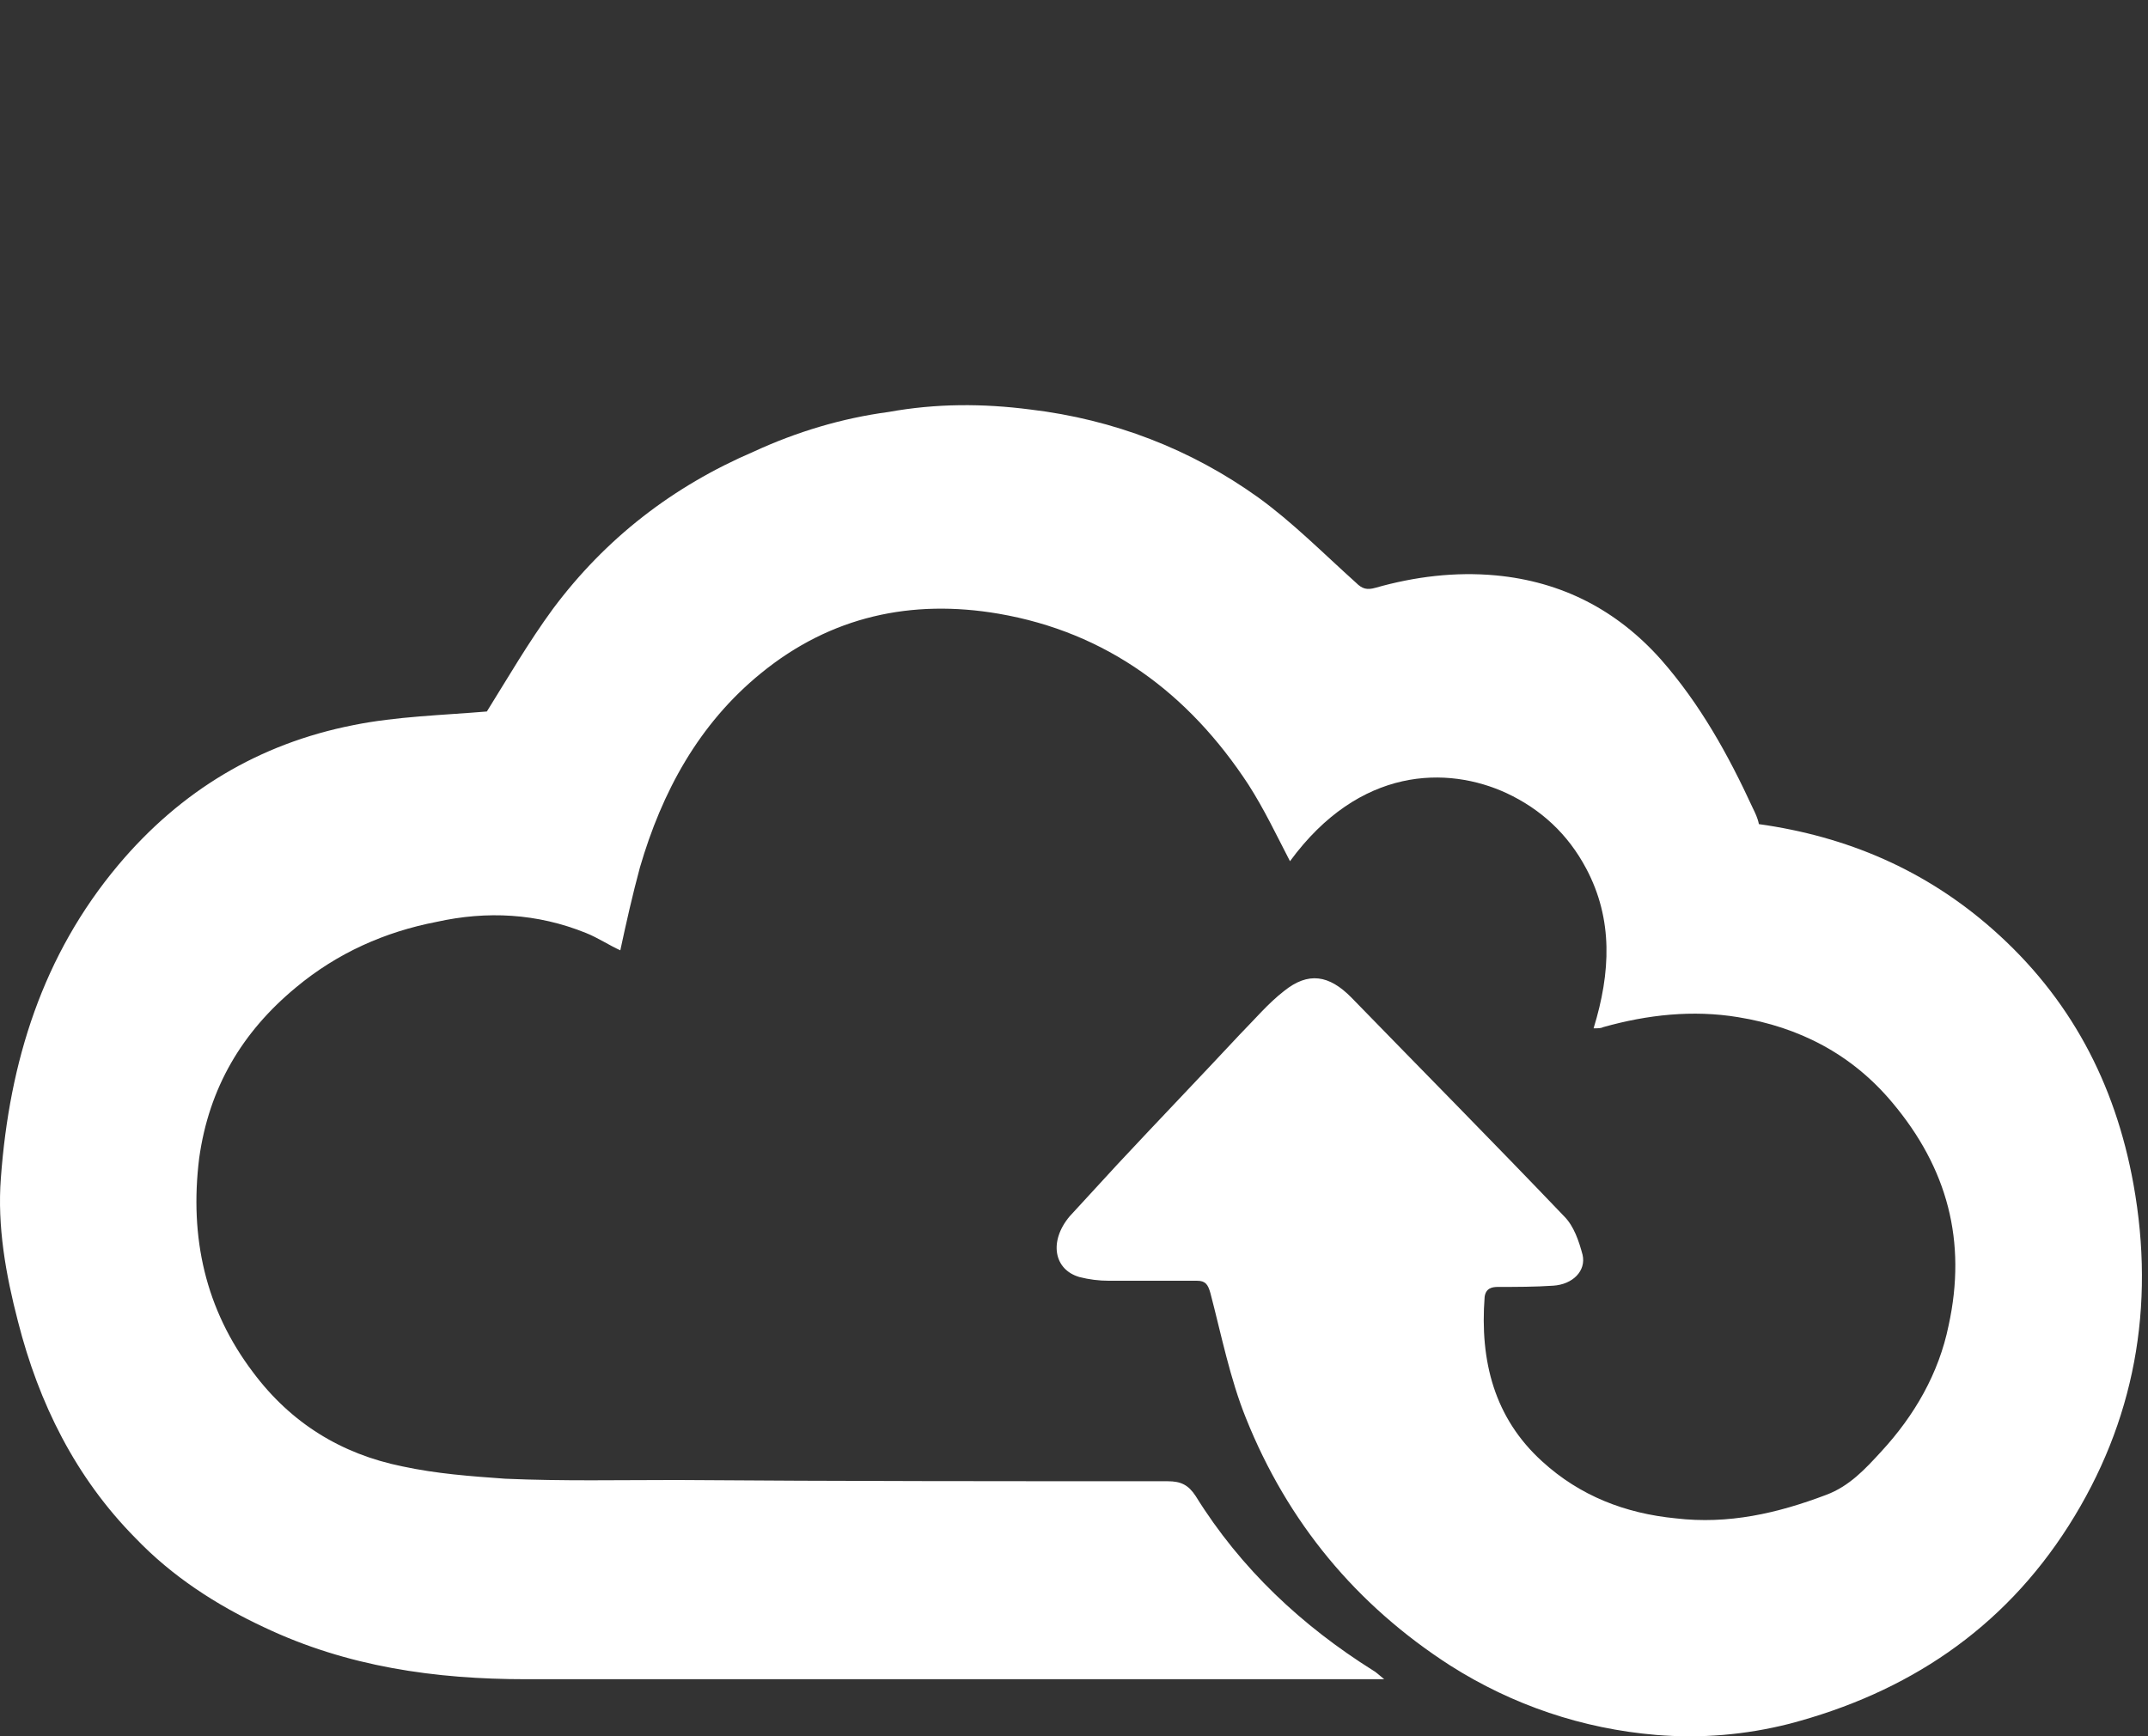 <svg width="47" height="38" viewBox="0 0 47 38" fill="none" xmlns="http://www.w3.org/2000/svg">
<rect x="0" y="0" width="47" height="38" fill="#333333" stroke="none"/>
<path d="M10.653 15.572C11.109 14.841 11.564 14.055 12.1 13.324C13.252 11.78 14.725 10.643 16.493 9.884C17.431 9.451 18.422 9.153 19.44 9.017C20.484 8.828 21.502 8.828 22.547 8.963C24.369 9.18 26.056 9.83 27.529 10.886C28.279 11.428 28.949 12.105 29.672 12.755C29.806 12.89 29.913 12.918 30.101 12.863C30.958 12.62 31.842 12.511 32.726 12.593C34.173 12.728 35.378 13.351 36.343 14.434C37.2 15.409 37.816 16.52 38.352 17.684C38.405 17.793 38.459 17.901 38.486 18.037C40.414 18.307 42.129 19.039 43.602 20.339C45.289 21.828 46.281 23.697 46.682 25.918C47.165 28.6 46.709 31.119 45.263 33.394C43.816 35.669 41.727 37.05 39.155 37.727C38.191 37.971 37.227 38.052 36.235 37.971C34.628 37.836 33.101 37.321 31.735 36.454C29.672 35.127 28.172 33.312 27.262 31.037C26.913 30.171 26.726 29.223 26.485 28.302C26.431 28.112 26.378 28.031 26.19 28.031H24.261C24.047 28.031 23.833 28.004 23.619 27.95C23.056 27.787 22.949 27.164 23.404 26.622L24.449 25.485C25.333 24.537 26.244 23.589 27.128 22.641C27.449 22.316 27.744 21.964 28.092 21.693C28.628 21.26 29.083 21.341 29.565 21.828C31.119 23.426 32.673 24.997 34.226 26.622C34.441 26.839 34.548 27.164 34.628 27.462C34.709 27.814 34.414 28.112 33.985 28.139C33.583 28.166 33.182 28.166 32.78 28.166C32.646 28.166 32.512 28.193 32.485 28.383C32.378 29.791 32.699 31.037 33.744 31.985C34.575 32.744 35.566 33.123 36.664 33.231C37.816 33.367 38.887 33.123 39.959 32.717C40.468 32.527 40.816 32.148 41.164 31.768C41.888 30.983 42.423 30.062 42.638 29.006C43.039 27.164 42.611 25.566 41.405 24.131C40.521 23.074 39.37 22.479 38.03 22.262C37.039 22.099 36.048 22.208 35.084 22.479C35.03 22.506 34.976 22.506 34.869 22.506C35.244 21.287 35.298 20.122 34.709 19.012C34.307 18.253 33.717 17.712 32.967 17.36C31.681 16.764 29.753 16.764 28.226 18.849C27.931 18.28 27.663 17.712 27.315 17.17C26.003 15.166 24.208 13.838 21.851 13.432C19.949 13.107 18.181 13.486 16.654 14.732C15.288 15.843 14.484 17.332 14.002 18.985C13.841 19.58 13.707 20.176 13.573 20.799C13.332 20.691 13.091 20.528 12.823 20.42C11.752 19.987 10.653 19.933 9.555 20.176C8.43 20.393 7.385 20.853 6.475 21.612C5.296 22.587 4.573 23.806 4.358 25.349C4.144 27.083 4.492 28.654 5.537 30.035C6.367 31.146 7.466 31.823 8.805 32.094C9.555 32.256 10.305 32.31 11.055 32.364C12.314 32.419 13.546 32.392 14.805 32.392C18.395 32.419 21.958 32.419 25.547 32.419C25.842 32.419 26.003 32.5 26.163 32.744C27.154 34.342 28.494 35.587 30.047 36.562C30.101 36.59 30.155 36.644 30.288 36.752H11.511C9.528 36.752 7.6 36.481 5.778 35.615C4.733 35.127 3.769 34.504 2.965 33.664C1.653 32.337 0.849 30.712 0.394 28.925C0.126 27.895 -0.062 26.839 0.019 25.783C0.206 23.237 0.93 20.908 2.59 18.93C3.957 17.305 5.671 16.276 7.734 15.87C8.671 15.68 9.689 15.653 10.653 15.572Z" fill="white"/>
</svg>

